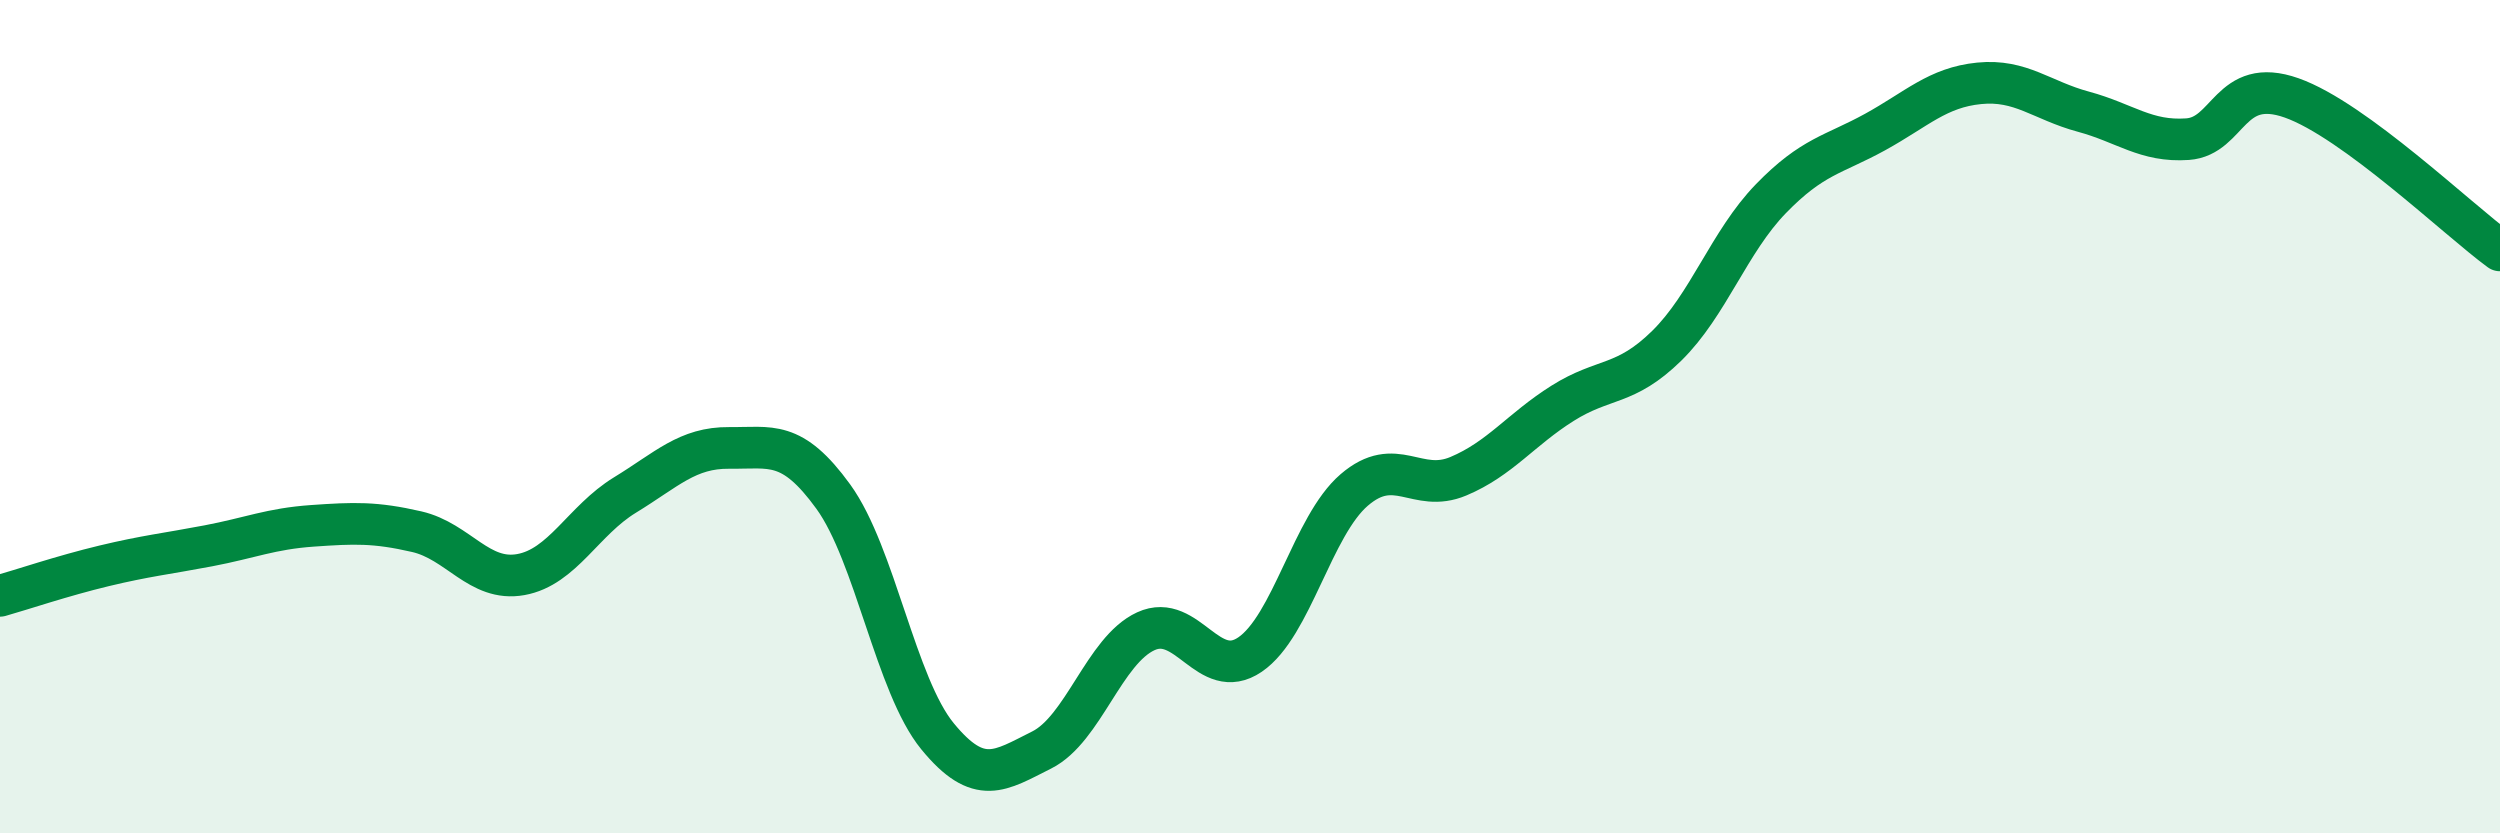 
    <svg width="60" height="20" viewBox="0 0 60 20" xmlns="http://www.w3.org/2000/svg">
      <path
        d="M 0,14.3 C 0.5,14.16 1.5,13.82 2.5,13.58 C 3.5,13.34 4,13.29 5,13.1 C 6,12.91 6.5,12.69 7.5,12.62 C 8.5,12.55 9,12.53 10,12.76 C 11,12.99 11.5,13.97 12.5,13.79 C 13.5,13.61 14,12.49 15,11.88 C 16,11.27 16.5,10.74 17.5,10.75 C 18.5,10.76 19,10.54 20,11.92 C 21,13.3 21.5,16.45 22.5,17.67 C 23.5,18.89 24,18.5 25,18 C 26,17.5 26.5,15.61 27.5,15.15 C 28.5,14.69 29,16.39 30,15.71 C 31,15.03 31.5,12.62 32.5,11.76 C 33.5,10.9 34,11.85 35,11.43 C 36,11.01 36.5,10.31 37.5,9.68 C 38.5,9.05 39,9.28 40,8.3 C 41,7.32 41.5,5.8 42.5,4.77 C 43.5,3.74 44,3.72 45,3.17 C 46,2.62 46.5,2.1 47.5,2 C 48.5,1.9 49,2.41 50,2.68 C 51,2.95 51.5,3.41 52.5,3.34 C 53.5,3.27 53.5,1.82 55,2.35 C 56.5,2.88 59,5.28 60,6.01L60 20L0 20Z"
        fill="#008740"
        opacity="0.1"
        stroke-linecap="round"
        stroke-linejoin="round"
      />
      <path
        d="M 0,14.3 C 0.5,14.16 1.5,13.82 2.5,13.58 C 3.5,13.34 4,13.29 5,13.1 C 6,12.91 6.5,12.69 7.5,12.62 C 8.5,12.55 9,12.53 10,12.76 C 11,12.99 11.5,13.97 12.5,13.79 C 13.5,13.61 14,12.49 15,11.88 C 16,11.27 16.5,10.74 17.5,10.75 C 18.5,10.76 19,10.54 20,11.92 C 21,13.3 21.5,16.45 22.5,17.67 C 23.5,18.89 24,18.5 25,18 C 26,17.5 26.5,15.61 27.5,15.15 C 28.5,14.69 29,16.39 30,15.71 C 31,15.03 31.5,12.62 32.5,11.76 C 33.5,10.9 34,11.85 35,11.43 C 36,11.01 36.5,10.31 37.5,9.68 C 38.5,9.05 39,9.28 40,8.3 C 41,7.32 41.5,5.8 42.5,4.77 C 43.5,3.74 44,3.72 45,3.17 C 46,2.62 46.5,2.1 47.5,2 C 48.5,1.9 49,2.41 50,2.68 C 51,2.95 51.5,3.41 52.5,3.34 C 53.5,3.27 53.5,1.82 55,2.35 C 56.5,2.88 59,5.28 60,6.01"
        stroke="#008740"
        stroke-width="1"
        fill="none"
        stroke-linecap="round"
        stroke-linejoin="round"
      />
    </svg>
  